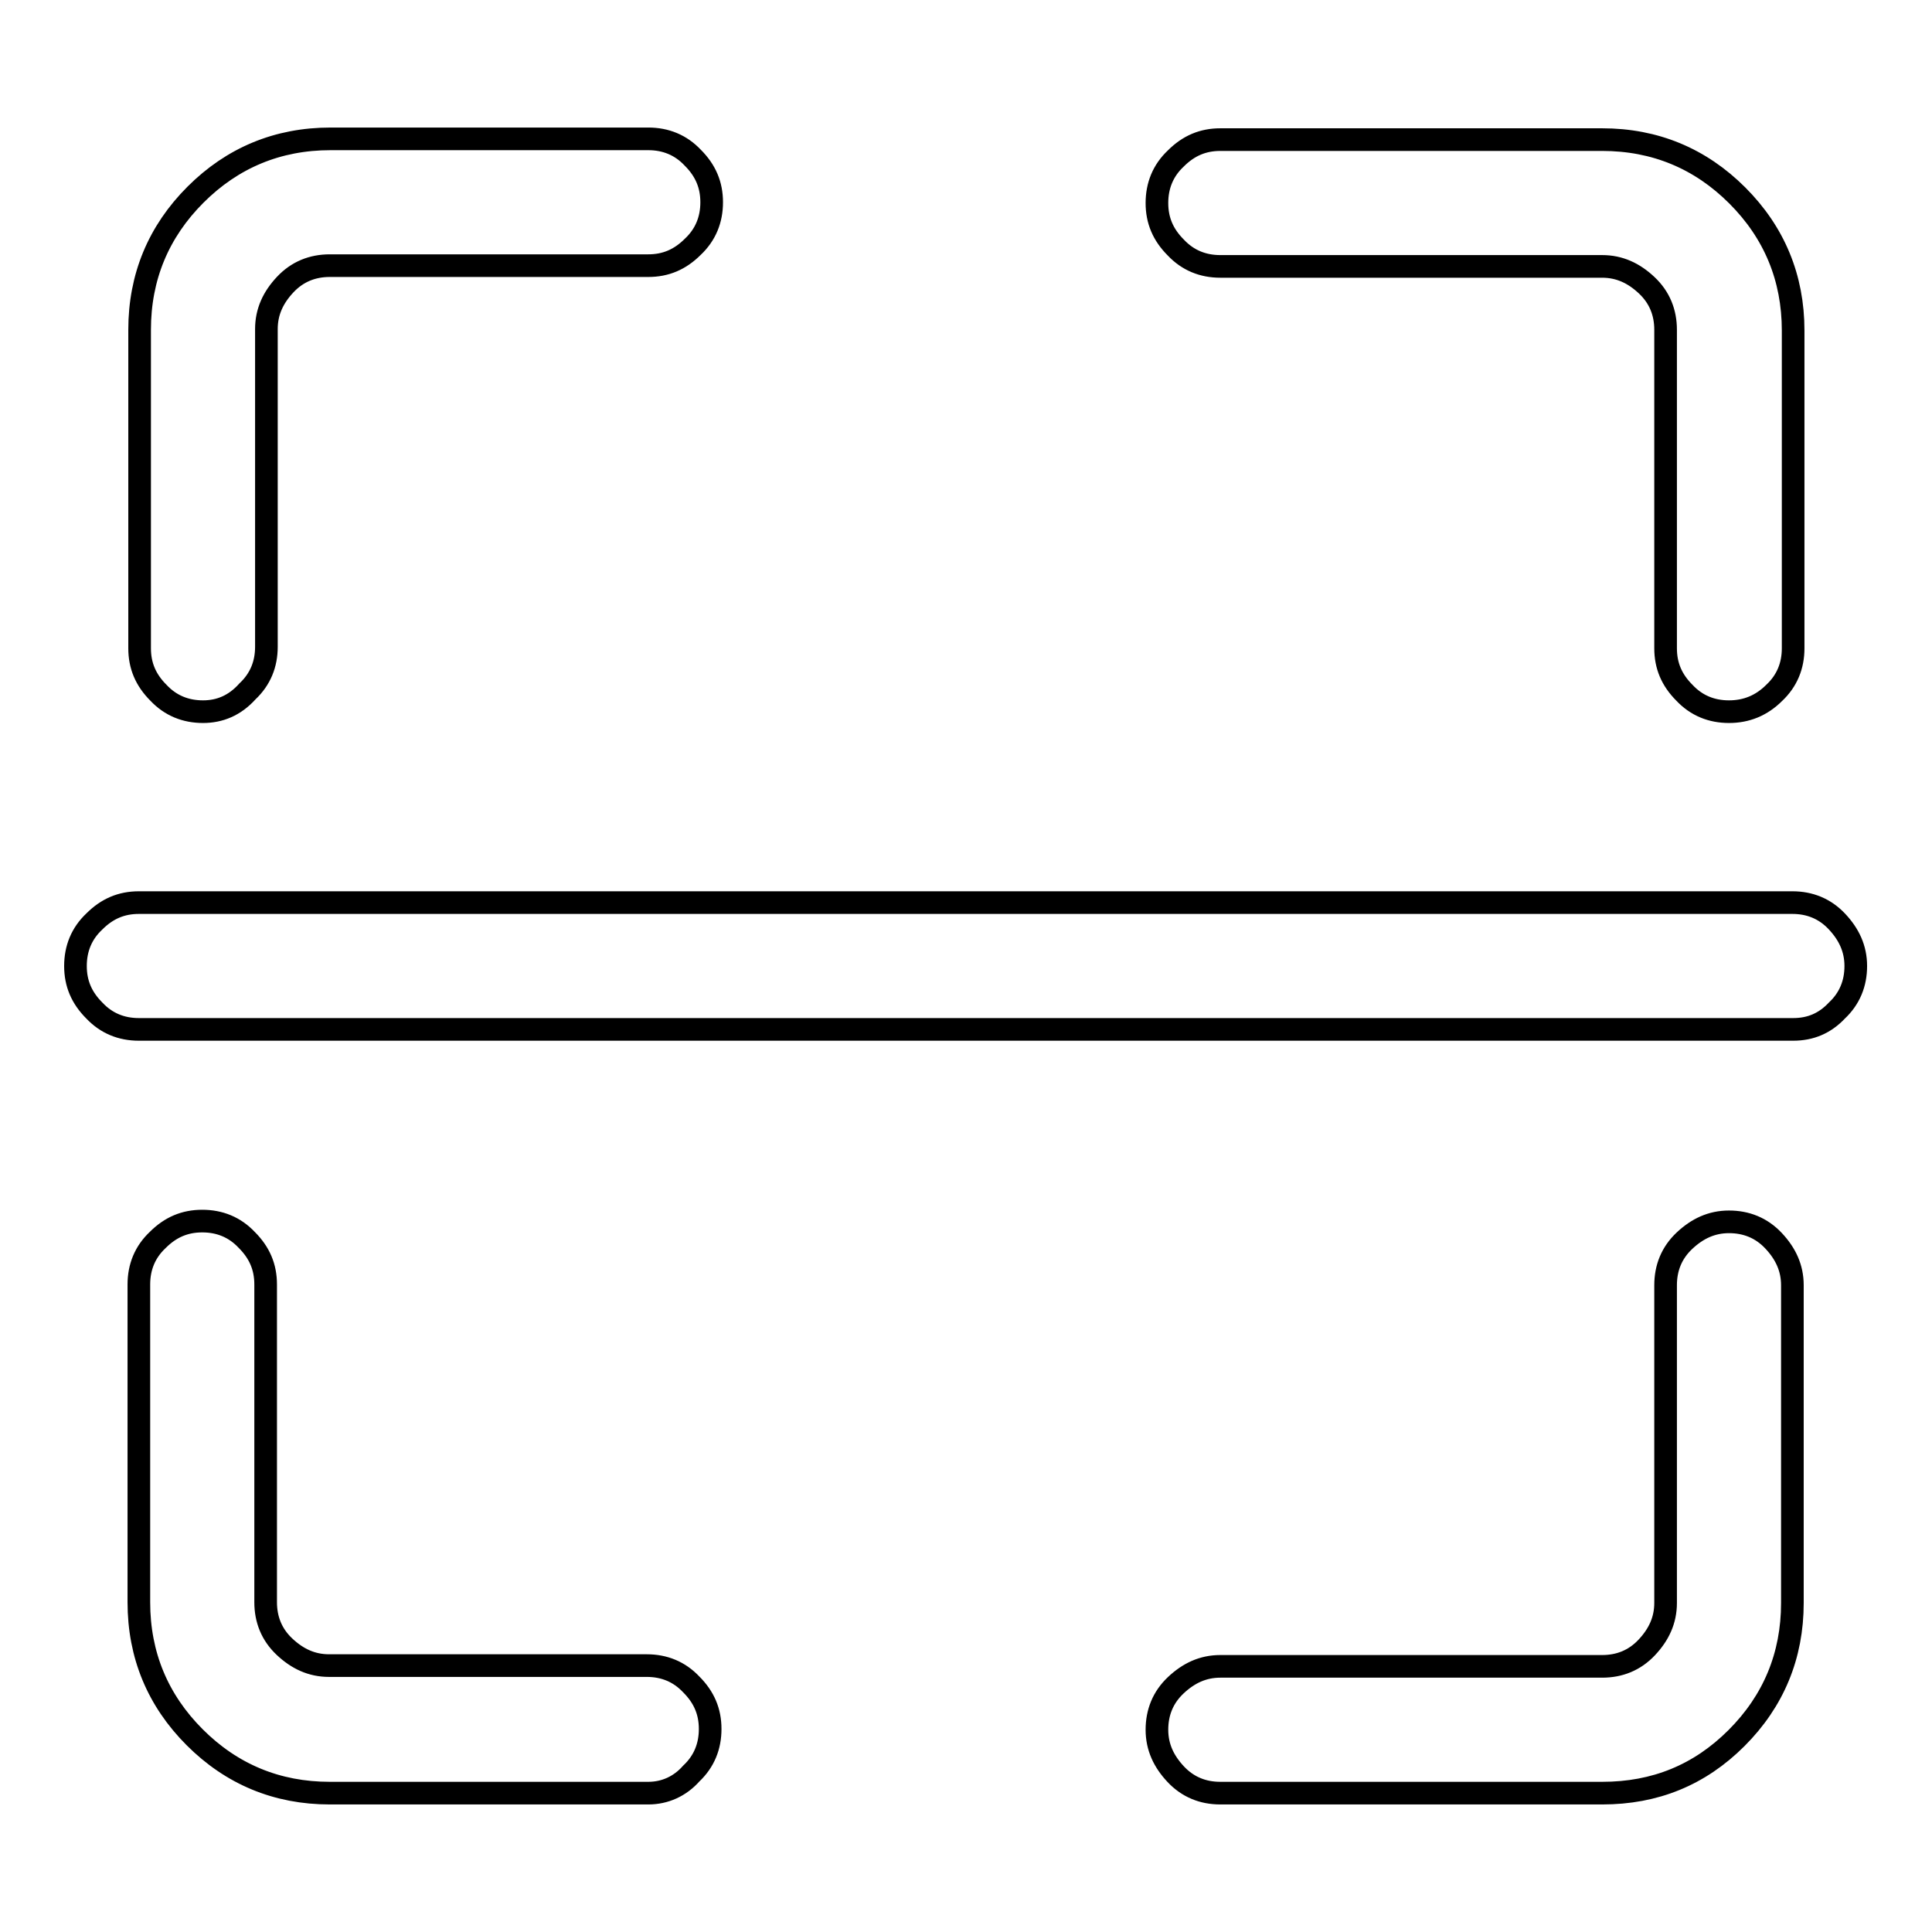 <?xml version="1.0" encoding="utf-8"?>
<!-- Svg Vector Icons : http://www.onlinewebfonts.com/icon -->
<!DOCTYPE svg PUBLIC "-//W3C//DTD SVG 1.1//EN" "http://www.w3.org/Graphics/SVG/1.1/DTD/svg11.dtd">
<svg version="1.1" xmlns="http://www.w3.org/2000/svg" xmlns:xlink="http://www.w3.org/1999/xlink" x="0px" y="0px" viewBox="0 0 256 256" enable-background="new 0 0 256 256" xml:space="preserve">
<g> <path stroke-width="3" fill-opacity="0" stroke="#000000"  d="M237.6,136.4H18.4c-2.3,0-4.3-0.8-5.9-2.5c-1.7-1.7-2.5-3.6-2.5-5.9c0-2.3,0.8-4.3,2.5-5.9 c1.7-1.7,3.6-2.5,5.9-2.5h219.1c2.3,0,4.3,0.8,5.9,2.5s2.5,3.6,2.5,5.9c0,2.3-0.8,4.3-2.5,5.9C241.8,135.6,239.9,136.4,237.6,136.4 z M212.3,237.6h-50.6c-2.3,0-4.3-0.8-5.9-2.5s-2.5-3.6-2.5-5.9s0.8-4.3,2.5-5.9s3.6-2.5,5.9-2.5h50.6c2.3,0,4.3-0.8,5.9-2.5 s2.5-3.6,2.5-5.9v-42.1c0-2.3,0.8-4.3,2.5-5.9s3.6-2.5,5.9-2.5s4.3,0.8,5.9,2.5s2.5,3.6,2.5,5.9v42.1c0,7-2.5,13-7.4,17.9 S219.3,237.6,212.3,237.6z M85.9,237.6H43.7c-7,0-13-2.5-17.9-7.4s-7.4-10.9-7.4-17.9v-42.1c0-2.3,0.8-4.3,2.5-5.9 c1.7-1.7,3.6-2.5,5.9-2.5c2.3,0,4.3,0.8,5.9,2.5c1.7,1.7,2.5,3.6,2.5,5.9v42.1c0,2.3,0.8,4.3,2.5,5.9s3.6,2.5,5.9,2.5h42.1 c2.3,0,4.3,0.8,5.9,2.5c1.7,1.7,2.5,3.6,2.5,5.9s-0.8,4.3-2.5,5.9C90.1,236.7,88.1,237.6,85.9,237.6z M26.9,94.3 c-2.3,0-4.3-0.8-5.9-2.5c-1.7-1.7-2.5-3.6-2.5-5.9V43.7c0-7,2.5-13,7.4-17.9s10.9-7.4,17.9-7.4h42.1c2.3,0,4.3,0.8,5.9,2.5 c1.7,1.7,2.5,3.6,2.5,5.9c0,2.3-0.8,4.3-2.5,5.9c-1.7,1.7-3.6,2.5-5.9,2.5H43.7c-2.3,0-4.3,0.8-5.9,2.5s-2.5,3.6-2.5,5.9v42.1 c0,2.3-0.8,4.3-2.5,5.9C31.1,93.5,29.1,94.3,26.9,94.3z M229.1,94.3c-2.3,0-4.3-0.8-5.9-2.5c-1.7-1.7-2.5-3.6-2.5-5.9V43.7 c0-2.3-0.8-4.3-2.5-5.9s-3.6-2.5-5.9-2.5h-50.6c-2.3,0-4.3-0.8-5.9-2.5c-1.7-1.7-2.5-3.6-2.5-5.9c0-2.3,0.8-4.3,2.5-5.9 c1.7-1.7,3.6-2.5,5.9-2.5h50.6c7,0,13,2.5,17.9,7.4s7.4,10.9,7.4,17.9v42.1c0,2.3-0.8,4.3-2.5,5.9 C233.4,93.5,231.4,94.3,229.1,94.3z"/></g>
</svg>
